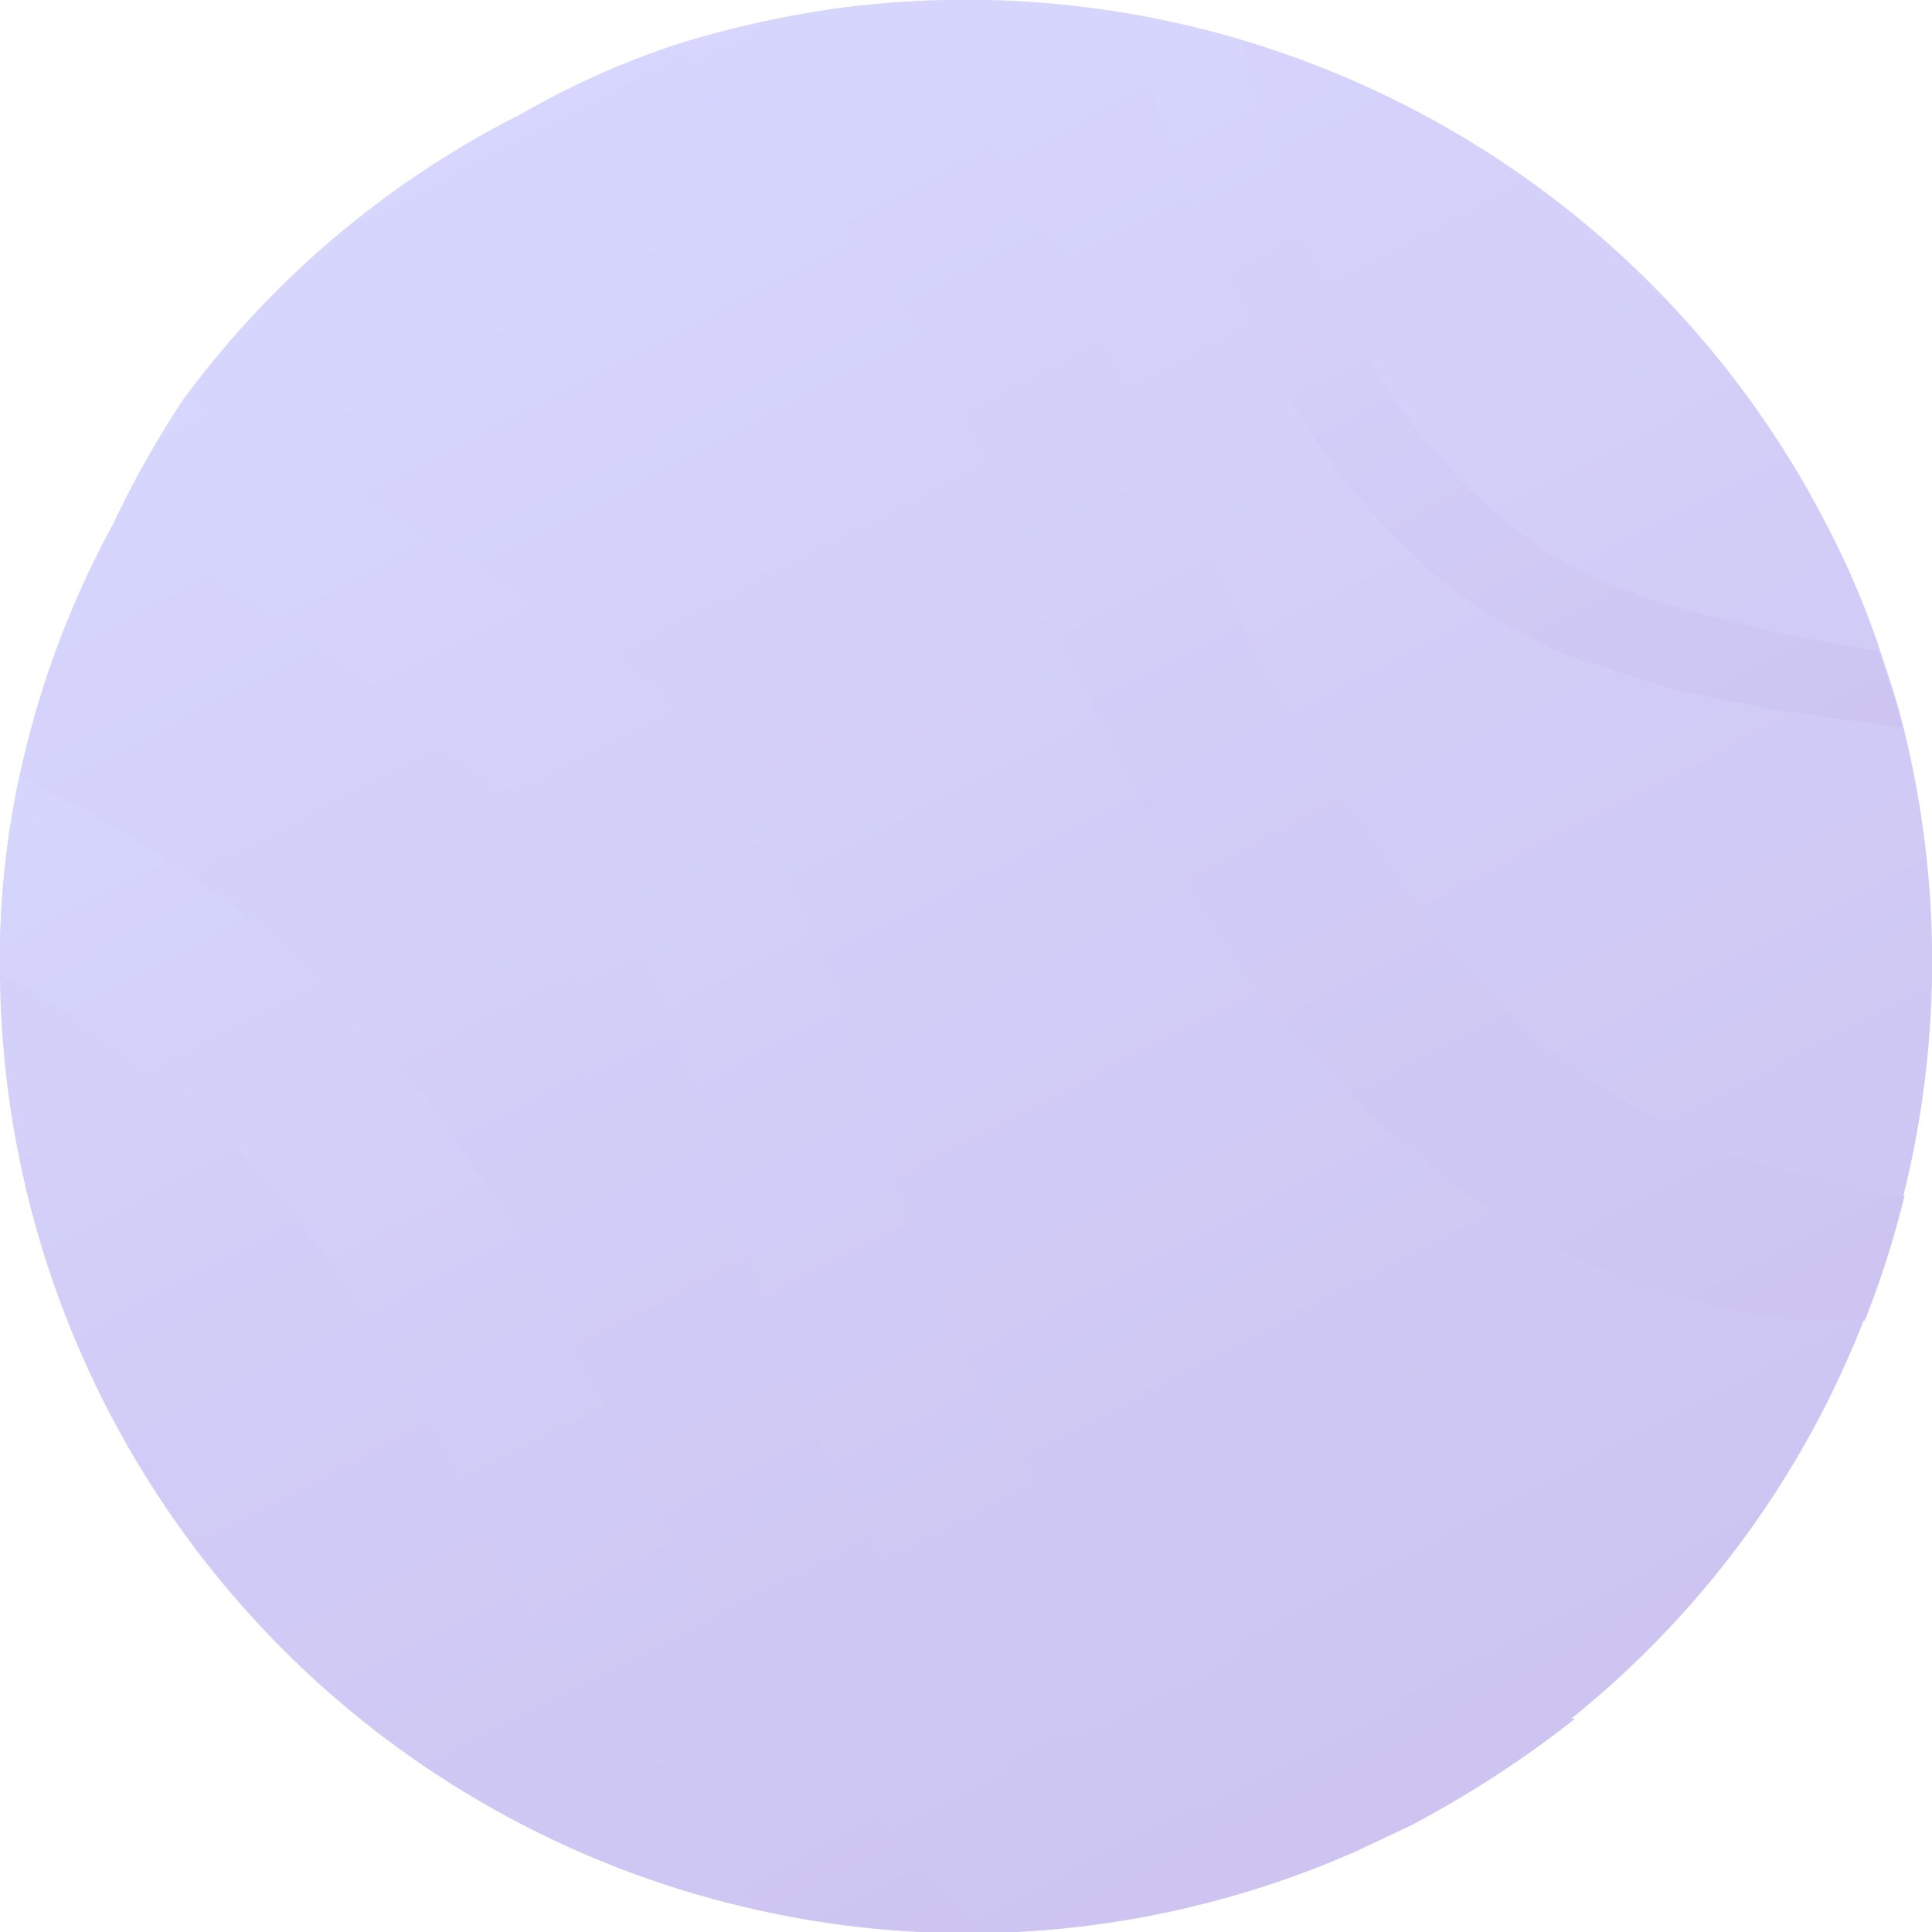 <?xml version="1.0" encoding="UTF-8"?> <svg xmlns="http://www.w3.org/2000/svg" xmlns:xlink="http://www.w3.org/1999/xlink" viewBox="0 0 16.94 16.94"> <defs> <style>.cls-1{isolation:isolate;}.cls-2{opacity:0.27;}.cls-3{fill:url(#linear-gradient);}.cls-4{fill:url(#linear-gradient-2);}.cls-5{fill:url(#linear-gradient-3);}.cls-6{fill:url(#linear-gradient-4);}.cls-7{fill:url(#linear-gradient-5);}.cls-8{opacity:0.31;mix-blend-mode:multiply;fill:url(#linear-gradient-6);}</style> <linearGradient id="linear-gradient" x1="-1101.79" y1="-1624.85" x2="-1084.85" y2="-1624.85" gradientTransform="translate(-929.4 1727.74) rotate(62.55)" gradientUnits="userSpaceOnUse"> <stop offset="0" stop-color="#6868fa"></stop> <stop offset="0.99" stop-color="#4524cb"></stop> </linearGradient> <linearGradient id="linear-gradient-2" x1="-1101.67" y1="-1628.74" x2="-1086.93" y2="-1628.74" xlink:href="#linear-gradient"></linearGradient> <linearGradient id="linear-gradient-3" x1="-1100.89" y1="-1623.25" x2="-1084.85" y2="-1623.25" xlink:href="#linear-gradient"></linearGradient> <linearGradient id="linear-gradient-4" x1="-1098.62" y1="-1619.19" x2="-1085.73" y2="-1619.19" xlink:href="#linear-gradient"></linearGradient> <linearGradient id="linear-gradient-5" x1="-1100.07" y1="-1631.42" x2="-1091.38" y2="-1631.42" xlink:href="#linear-gradient"></linearGradient> <linearGradient id="linear-gradient-6" x1="-1101.79" y1="-1623.55" x2="-1084.96" y2="-1623.55" xlink:href="#linear-gradient"></linearGradient> </defs> <title>p6@1x</title> <g class="cls-1"> <g id="Слой_2" data-name="Слой 2"> <g id="OBJECTS"> <g class="cls-2"> <path class="cls-3" d="M12.38,16l-.53.25a8.43,8.43,0,0,1-5.24.49A8.48,8.48,0,0,1,0,8.54,7.69,7.69,0,0,1,.17,6.81,8.22,8.22,0,0,1,1,4.58,8.68,8.68,0,0,1,1.61,3.5,8.32,8.32,0,0,1,4.57,1,7.34,7.34,0,0,1,5.87.41,8.79,8.79,0,0,1,7.53.05,8.49,8.49,0,0,1,16,4.57a7.59,7.59,0,0,1,.5,1.18c.07.21.14.42.19.63a8.49,8.49,0,0,1,0,4.1,8.28,8.28,0,0,1-.35,1.1,8.39,8.39,0,0,1-2.54,3.47h0A9.29,9.29,0,0,1,12.38,16Z"></path> <path class="cls-4" d="M16.35,11.58l-.33,0-.3,0-.33-.06a5.56,5.56,0,0,1-.71-.17,4.14,4.14,0,0,1-.76-.28,5.37,5.37,0,0,1-.78-.42l-.39-.26-.37-.3a9.08,9.08,0,0,1-.71-.68c-.12-.12-.22-.26-.33-.38s-.22-.26-.31-.4a13.19,13.19,0,0,1-1.1-1.75C9.6,6.23,9.3,5.6,9,5c-.14-.31-.28-.63-.41-.94l-.2-.47-.21-.41a6.86,6.86,0,0,0-1-1.49c-.2-.22-.39-.44-.6-.63S6.2.65,6,.49L5.87.41A8.79,8.79,0,0,1,7.53.05c.24.22.47.45.71.69A8.57,8.57,0,0,1,9.47,2.49c.08.16.16.33.25.49s.14.3.21.46l.42.91c.28.61.57,1.21.89,1.77.07.14.15.28.23.42s.17.27.25.4a8.38,8.38,0,0,0,.51.76,3.18,3.18,0,0,0,.26.35c.1.11.18.23.28.33a6.2,6.2,0,0,0,.56.58l.29.26.3.22a4.22,4.22,0,0,0,.6.37,4.37,4.37,0,0,0,.58.28,3.39,3.39,0,0,0,.57.18l.26.08.25.05.44.08h.08A8.28,8.28,0,0,1,16.35,11.58Z"></path> <path class="cls-5" d="M12.38,16l-.53.25a6.71,6.71,0,0,1-2.77-1.17A6.49,6.49,0,0,1,7.9,13.85a8.86,8.86,0,0,1-.81-1.43c-.43-1-.7-2-1-2.88a12.24,12.24,0,0,0-.51-1.26A1.59,1.59,0,0,0,5.43,8a1.83,1.83,0,0,0-.16-.26L5.1,7.48l-.16-.19a1.23,1.23,0,0,0-.23-.22L4.58,7h0l-.07,0c-.17-.14-.35-.27-.53-.4C3.6,6.21,3.24,6,2.9,5.74,2.22,5.31,1.57,4.91,1,4.58A8.68,8.68,0,0,1,1.61,3.5c.65.31,1.32.69,2,1.1.37.25.76.48,1.14.75l.57.41.07,0h0l0,0,0,0L5.64,6a2.1,2.1,0,0,1,.28.26l.3.33.24.34a3.87,3.87,0,0,1,.21.34,3.12,3.12,0,0,1,.2.35,11.5,11.5,0,0,1,.59,1.44c.33,1,.6,1.91,1,2.76A7.33,7.33,0,0,0,9.08,13a4.81,4.81,0,0,0,.88.92,5.2,5.2,0,0,0,2.33,1,9,9,0,0,0,1.27.15h.25A9.29,9.29,0,0,1,12.38,16Z"></path> <path class="cls-6" d="M8.63,16.94a8.5,8.5,0,0,1-2-.21,16.8,16.8,0,0,1-1.54-1.9l-.43-.66c-.13-.23-.27-.46-.39-.7S4,13,3.9,12.79s-.22-.45-.33-.64A9.82,9.82,0,0,0,2,10,8,8,0,0,0,0,8.54H0A7.69,7.69,0,0,1,.17,6.81l.6.3A11.61,11.61,0,0,1,2,7.91a9.57,9.57,0,0,1,1.1,1c.18.18.34.38.51.57s.32.41.46.63a7.31,7.31,0,0,1,.43.65l.2.34.19.35c.13.25.23.46.34.69l.3.66c.1.21.23.42.33.62s.25.41.38.61A16.15,16.15,0,0,0,8,16.3C8.21,16.52,8.42,16.73,8.63,16.94Z"></path> <path class="cls-7" d="M16.68,6.38,15.6,6.23l-.76-.15a7.76,7.76,0,0,1-.77-.23,3.4,3.4,0,0,1-.75-.31,4.6,4.6,0,0,1-.69-.46,6.34,6.34,0,0,1-1.05-1.16,11.17,11.17,0,0,1-1.23-2.4c-.2-.53-.35-1-.46-1.4a8.42,8.42,0,0,1,1,.24c.07.26.16.55.26.86a10.35,10.35,0,0,0,1.06,2.26,5.45,5.45,0,0,0,.88,1,5.23,5.23,0,0,0,.55.41,4.24,4.24,0,0,0,.64.29c.25.1.47.15.7.22l.71.17.78.14C16.56,6,16.63,6.17,16.68,6.38Z"></path> <path class="cls-8" d="M11.12,16.52a8.28,8.28,0,0,1-2.49.42A8.48,8.48,0,0,1,0,8.54,7.69,7.69,0,0,1,.17,6.81,8.22,8.22,0,0,1,1,4.58,8.68,8.68,0,0,1,1.61,3.5,8.32,8.32,0,0,1,4.57,1,7.34,7.34,0,0,1,5.87.41,8.79,8.79,0,0,1,7.53.05,8.47,8.47,0,0,1,9.89.12a8.2,8.2,0,0,1,1,.23A7.94,7.94,0,0,0,9.62.88a8.32,8.32,0,0,0-3,2.54A8.11,8.11,0,0,0,6,4.51a8,8,0,0,0-.78,2.22,7.75,7.75,0,0,0-.17,1.73,8.5,8.5,0,0,0,6.07,8.06Z"></path> </g> </g> </g> </g> </svg> 